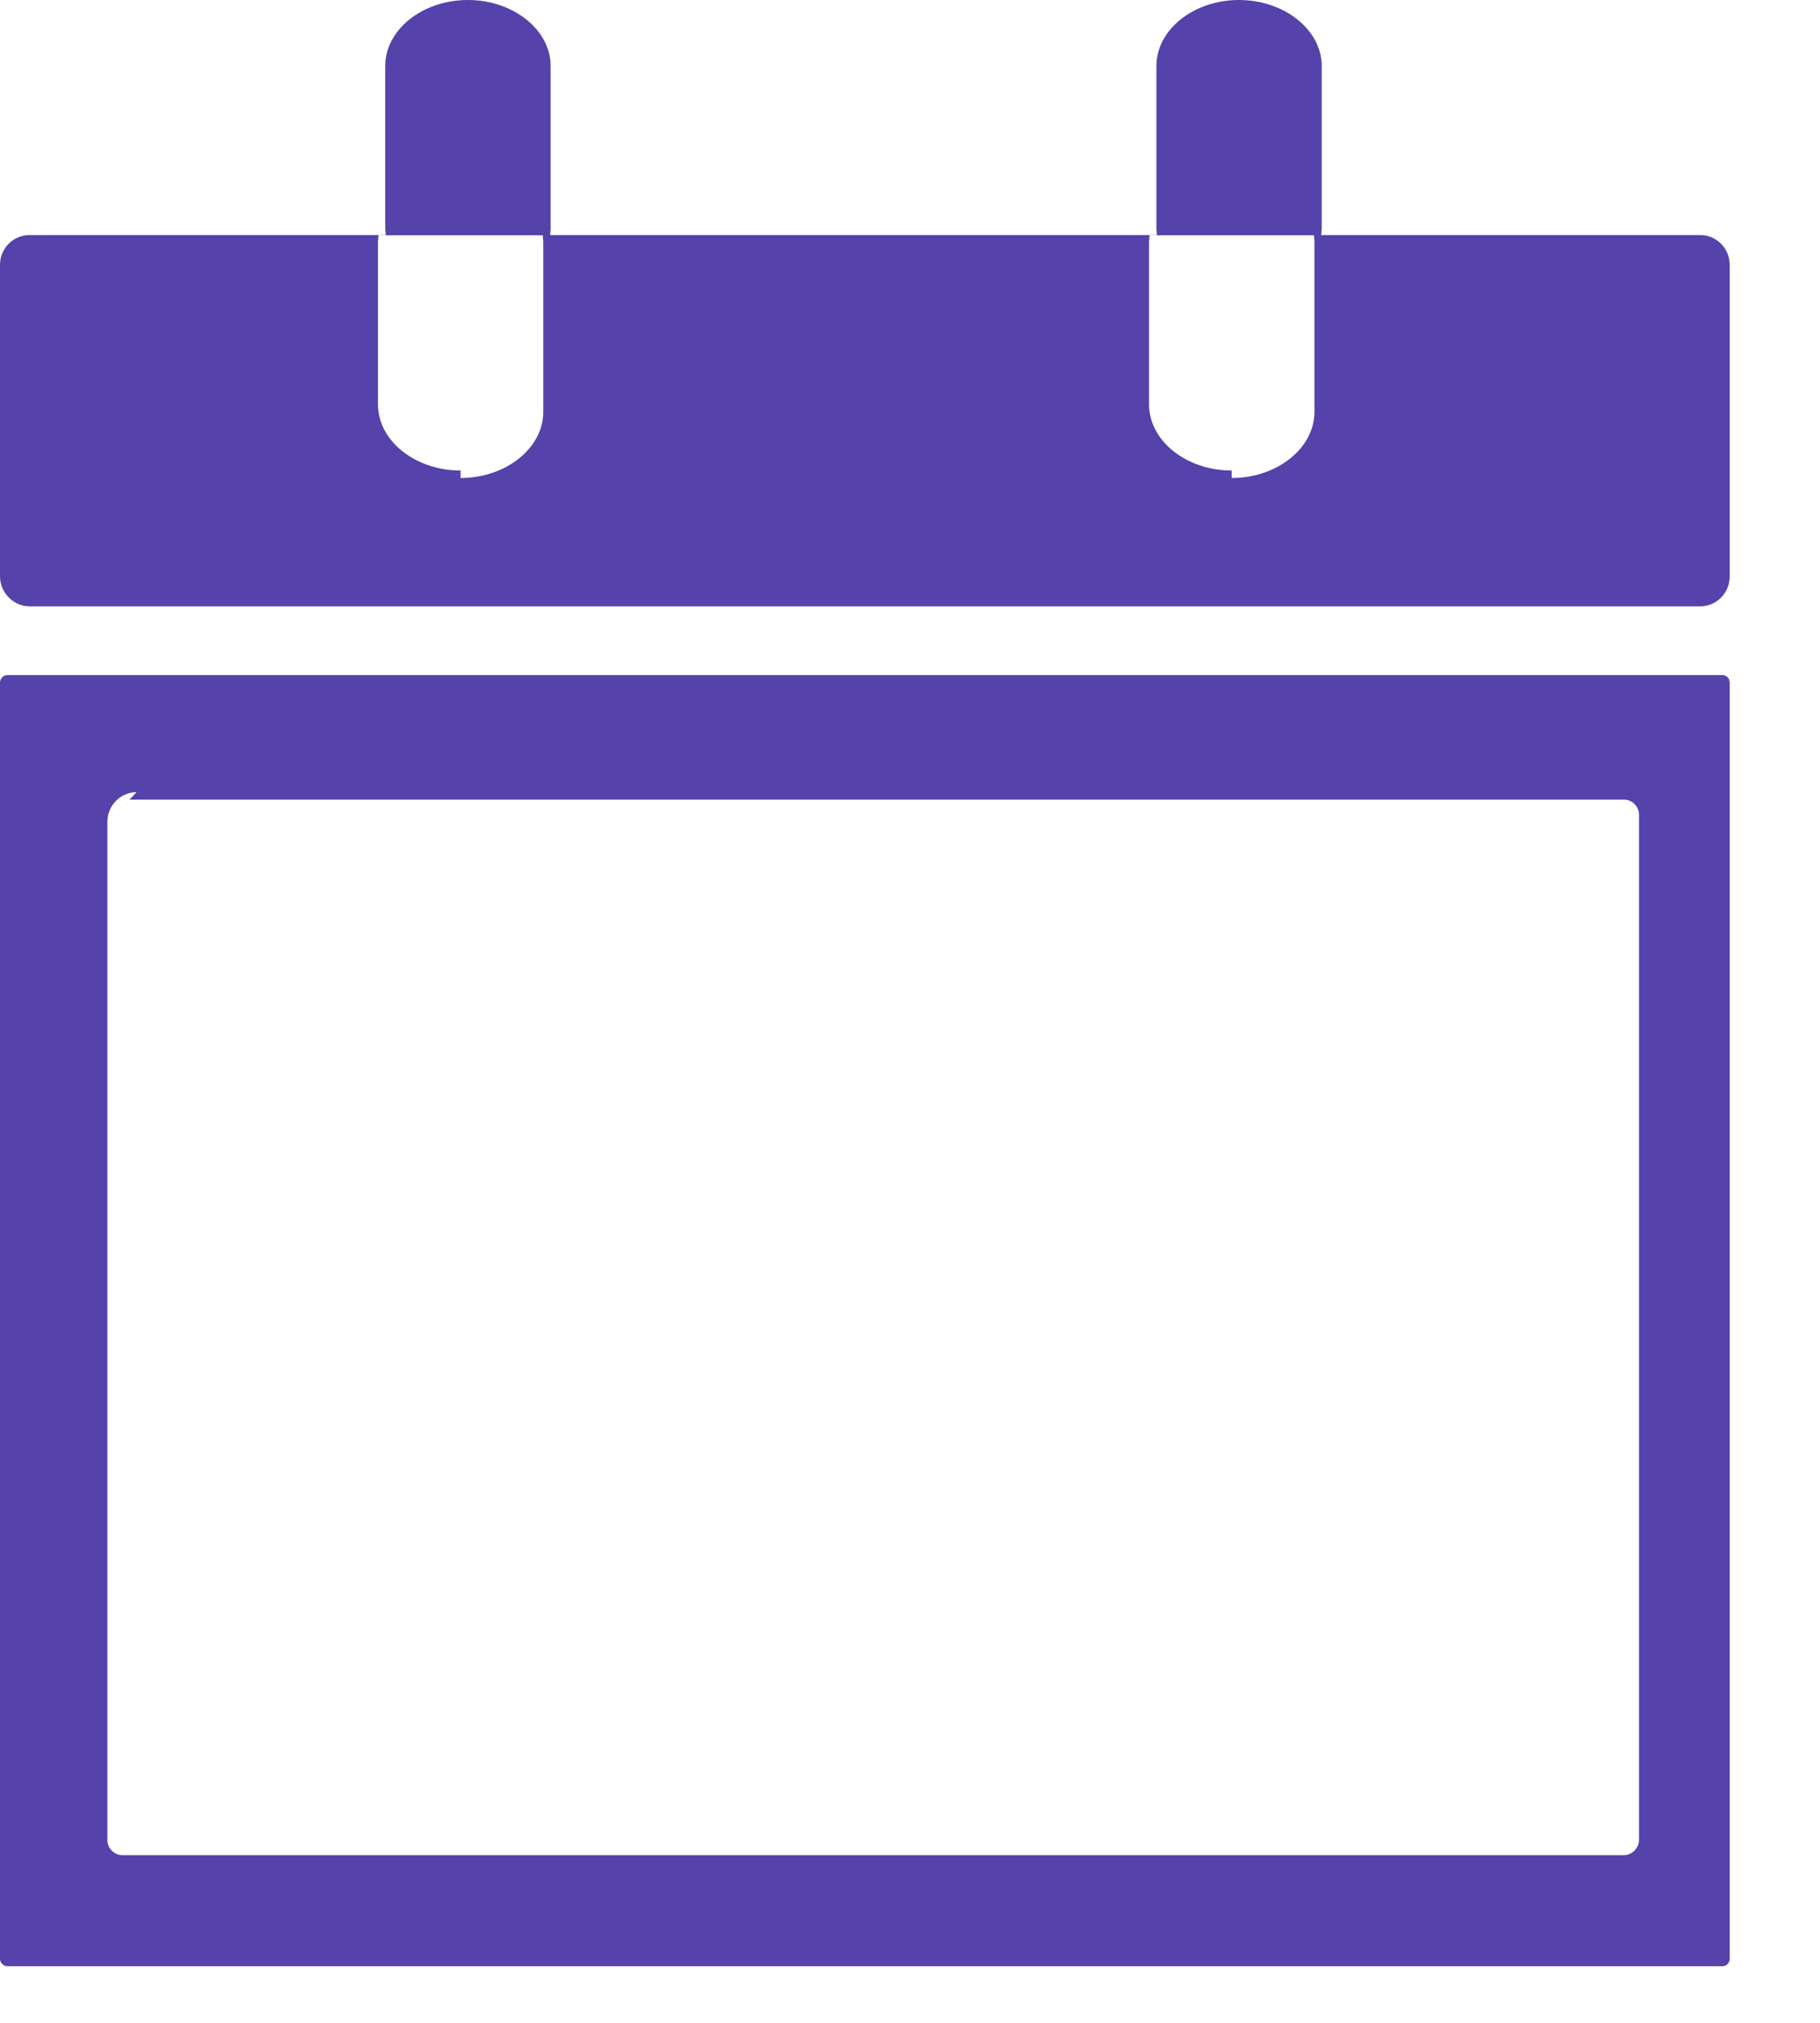 <?xml version="1.0" encoding="UTF-8"?>
<svg width="18px" height="20px" viewBox="0 0 18 20" version="1.1" xmlns="http://www.w3.org/2000/svg" xmlns:xlink="http://www.w3.org/1999/xlink">
    <title>calendar-blank</title>
    <g id="Page-1" stroke="none" stroke-width="1" fill="none" fill-rule="evenodd">
        <g id="destination_krabi-copy" transform="translate(-306, -578)" fill="#5542AB" fill-rule="nonzero">
            <g id="calendar-blank" transform="translate(306, 578)">
                <path d="M0.291,2.324 L3.815,2.324 L3.81,2.262 L3.81,0.653 C3.81,0.294 4.177,0 4.628,0 C5.077,0 5.446,0.296 5.446,0.653 L5.446,2.262 L5.441,2.324 L11.442,2.324 L11.437,2.262 L11.437,0.653 C11.437,0.294 11.804,0 12.254,0 C12.703,0 13.072,0.296 13.072,0.653 L13.072,2.262 L13.067,2.324 L16.816,2.324 C16.977,2.324 17.107,2.457 17.107,2.62 L17.107,5.699 C17.107,5.862 16.977,5.995 16.816,5.995 L0.291,5.995 C0.131,5.993 -7.06428693e-12,5.86 -7.06428693e-12,5.697 L-7.06428693e-12,2.618 C-7.06428693e-12,2.456 0.131,2.324 0.291,2.324 L0.291,2.324 Z M17.036,6.675 C17.066,6.675 17.091,6.694 17.102,6.72 L17.107,6.748 L17.107,19.367 C17.107,19.407 17.075,19.44 17.036,19.44 L0.073,19.44 C0.034,19.44 -8.30418401e-12,19.407 -8.30418401e-12,19.367 L-8.30418401e-12,6.749 C-8.30418401e-12,6.708 0.033,6.675 0.073,6.675 L17.036,6.675 Z M1.351,7.832 C1.193,7.832 1.062,7.963 1.062,8.126 L1.062,8.126 L1.062,18.193 C1.062,18.276 1.132,18.342 1.208,18.342 L1.208,18.342 L16.064,18.342 C16.14,18.342 16.21,18.271 16.21,18.193 L16.21,18.193 L16.21,8.055 C16.21,7.977 16.145,7.906 16.064,7.906 L16.064,7.906 L1.28,7.906 Z M12.182,4.726 C12.632,4.726 13,4.43 13,4.072 L13,2.391 L12.996,2.326 L11.369,2.326 L11.364,2.391 L11.364,3.998 C11.364,4.357 11.731,4.652 12.181,4.652 L12.182,4.726 L12.182,4.726 Z M4.555,4.726 C5.004,4.726 5.373,4.43 5.373,4.072 L5.373,2.391 L5.368,2.326 L3.743,2.326 L3.738,2.391 L3.738,3.998 C3.738,4.357 4.105,4.652 4.555,4.652 L4.555,4.726 L4.555,4.726 Z" id="Shape"></path>
            </g>
        </g>
    </g>
</svg>